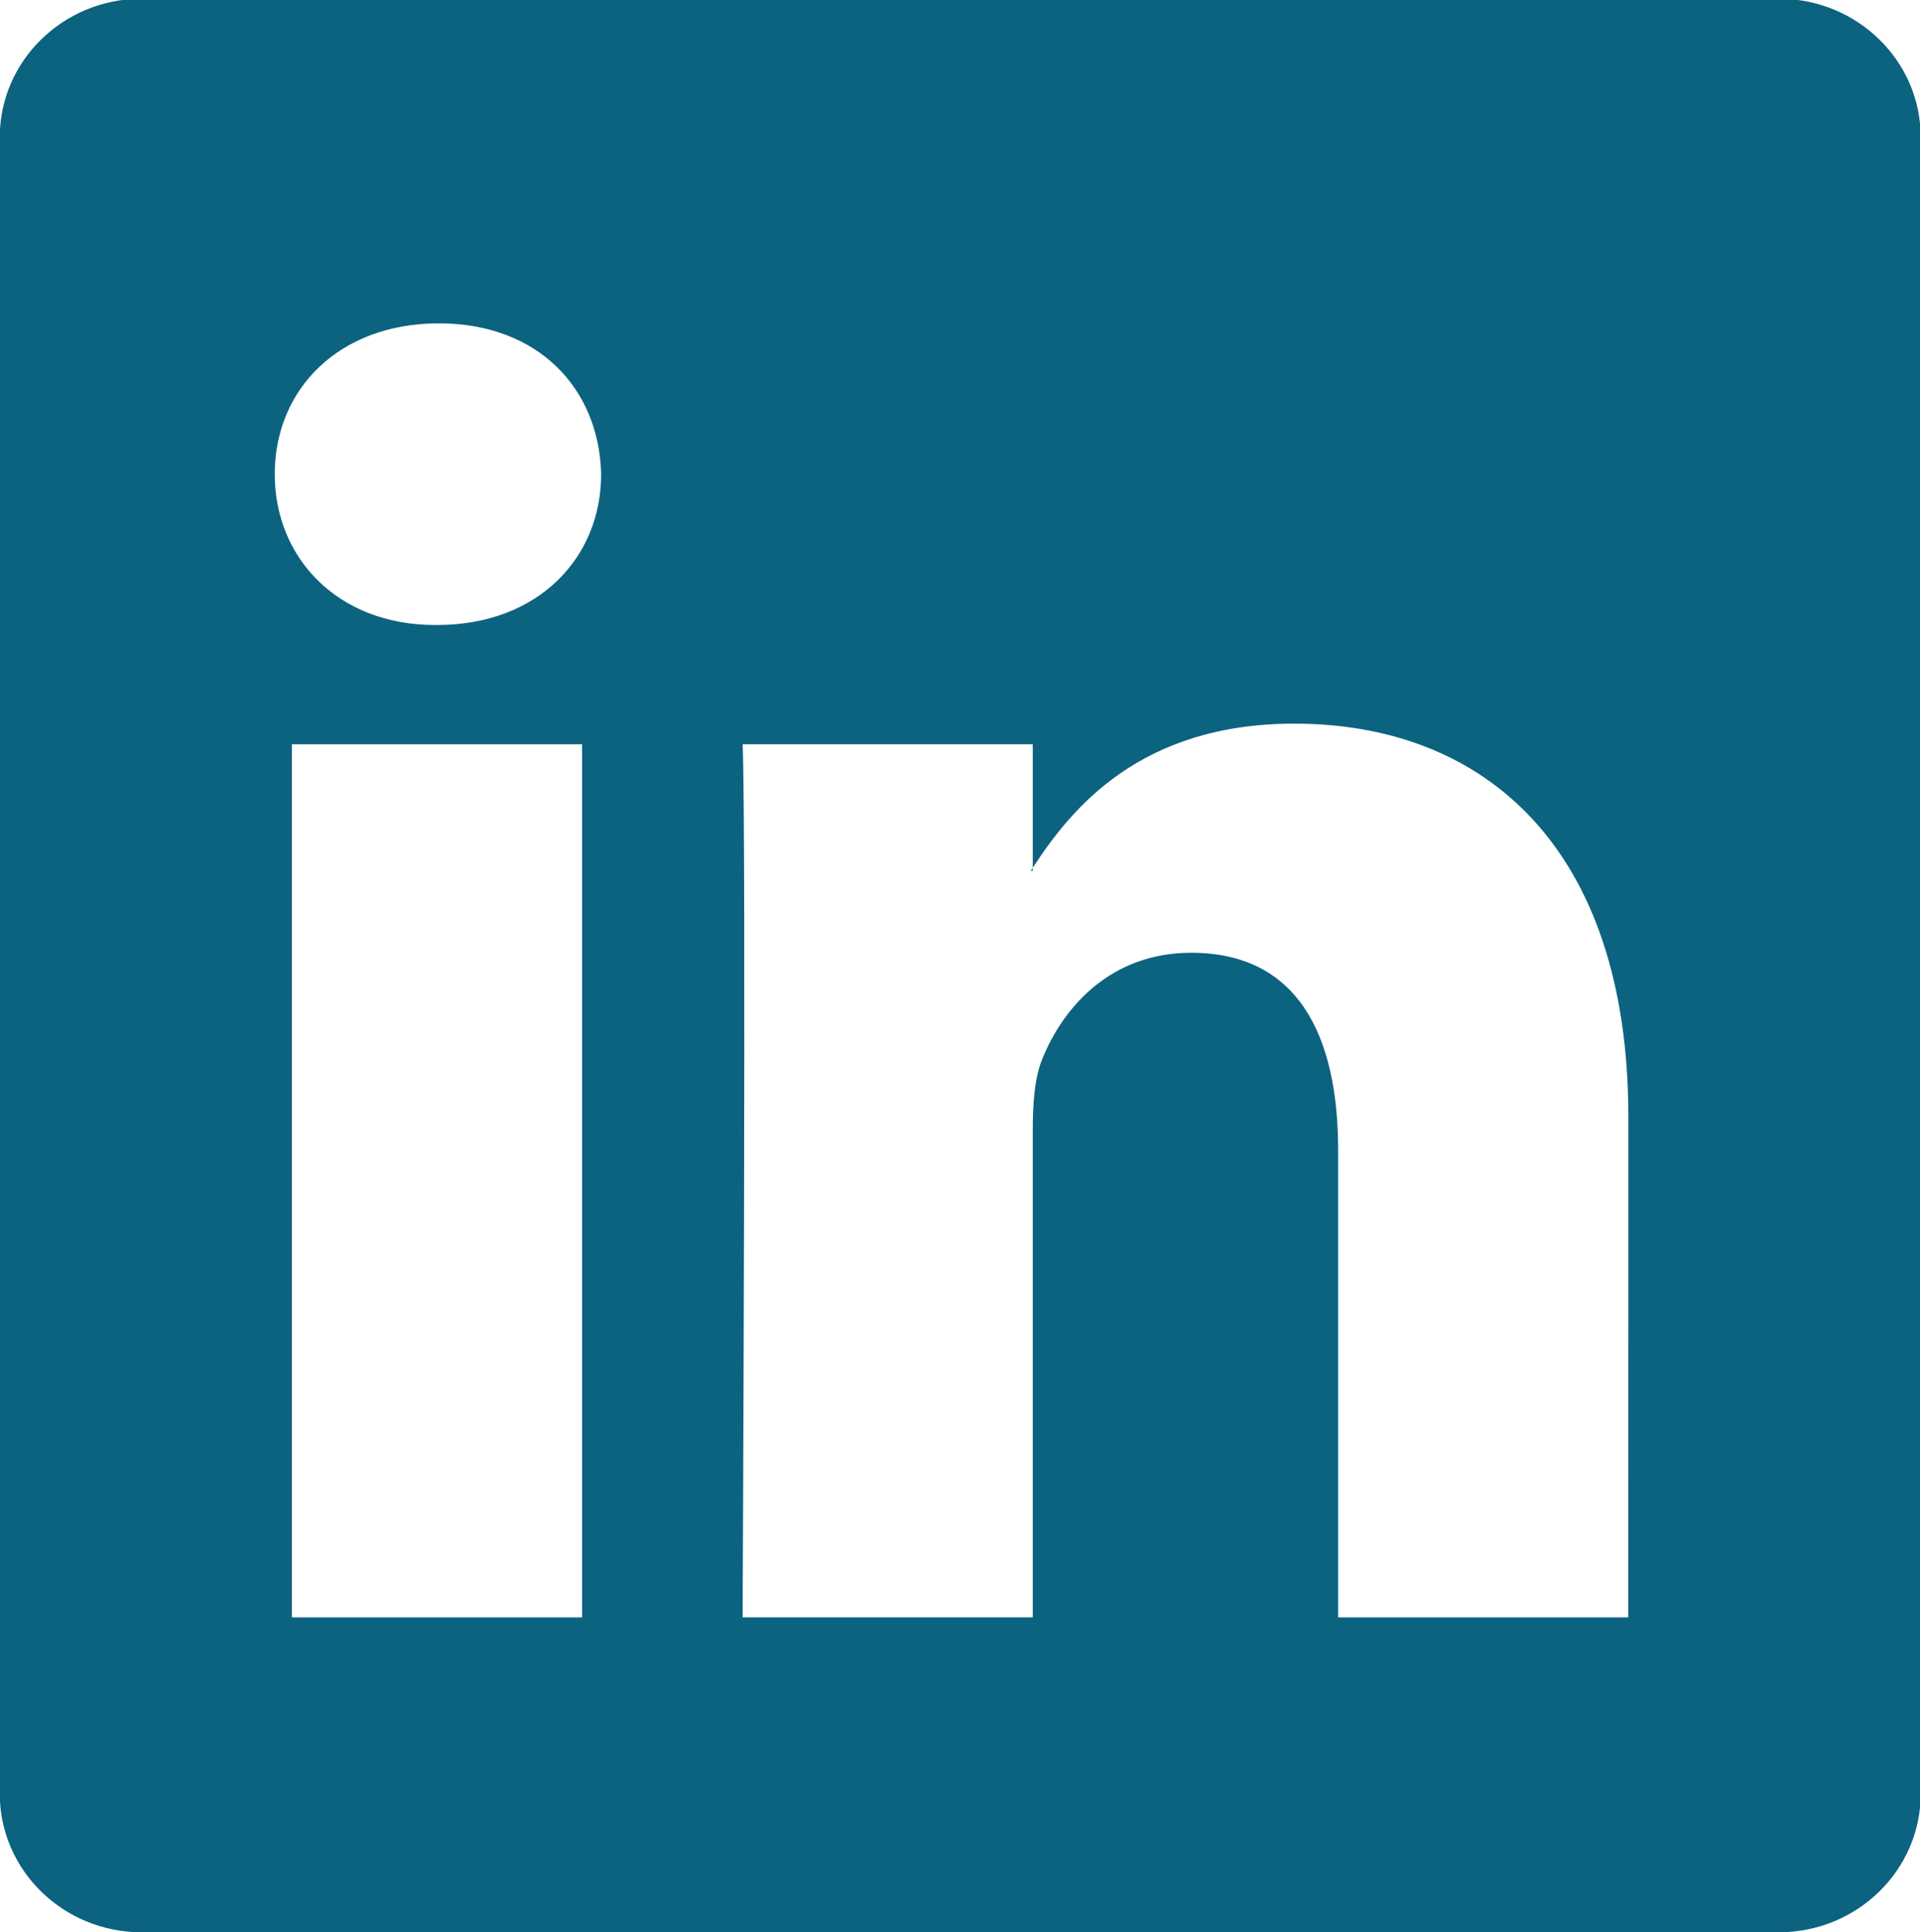 <?xml version="1.0" encoding="UTF-8" standalone="no"?><svg xmlns="http://www.w3.org/2000/svg" xmlns:xlink="http://www.w3.org/1999/xlink" fill="#0b6380" height="49.7" preserveAspectRatio="xMidYMid meet" version="1" viewBox="3.5 4.7 49.4 49.7" width="49.4" zoomAndPan="magnify"><g id="change1_1"><path d="M30.071,27.101v-0.077c-0.016,0.025-0.033,0.052-0.05,0.077H30.071z" fill="inherit"/><path d="M49.265,4.667H7.145c-2.017,0-3.651,1.597-3.651,3.563v42.612c0,1.967,1.635,3.562,3.651,3.562h42.12 c2.019,0,3.653-1.597,3.653-3.562V8.23C52.919,6.262,51.283,4.667,49.265,4.667z M18.475,46.304H11.01V23.845h7.466V46.304z M14.743,20.777h-0.05c-2.504,0-4.124-1.726-4.124-3.88c0-2.203,1.67-3.88,4.223-3.88c2.555,0,4.125,1.677,4.175,3.88 C18.967,19.052,17.345,20.777,14.743,20.777z M45.394,46.304h-7.465V34.286c0-3.018-1.08-5.078-3.781-5.078 c-2.062,0-3.29,1.39-3.831,2.731c-0.197,0.479-0.245,1.148-0.245,1.82v12.544h-7.465c0,0,0.098-20.354,0-22.46h7.465v3.18 c0.992-1.53,2.766-3.709,6.729-3.709c4.911,0,8.595,3.211,8.595,10.109L45.394,46.304L45.394,46.304z" fill="inherit"/></g></svg>